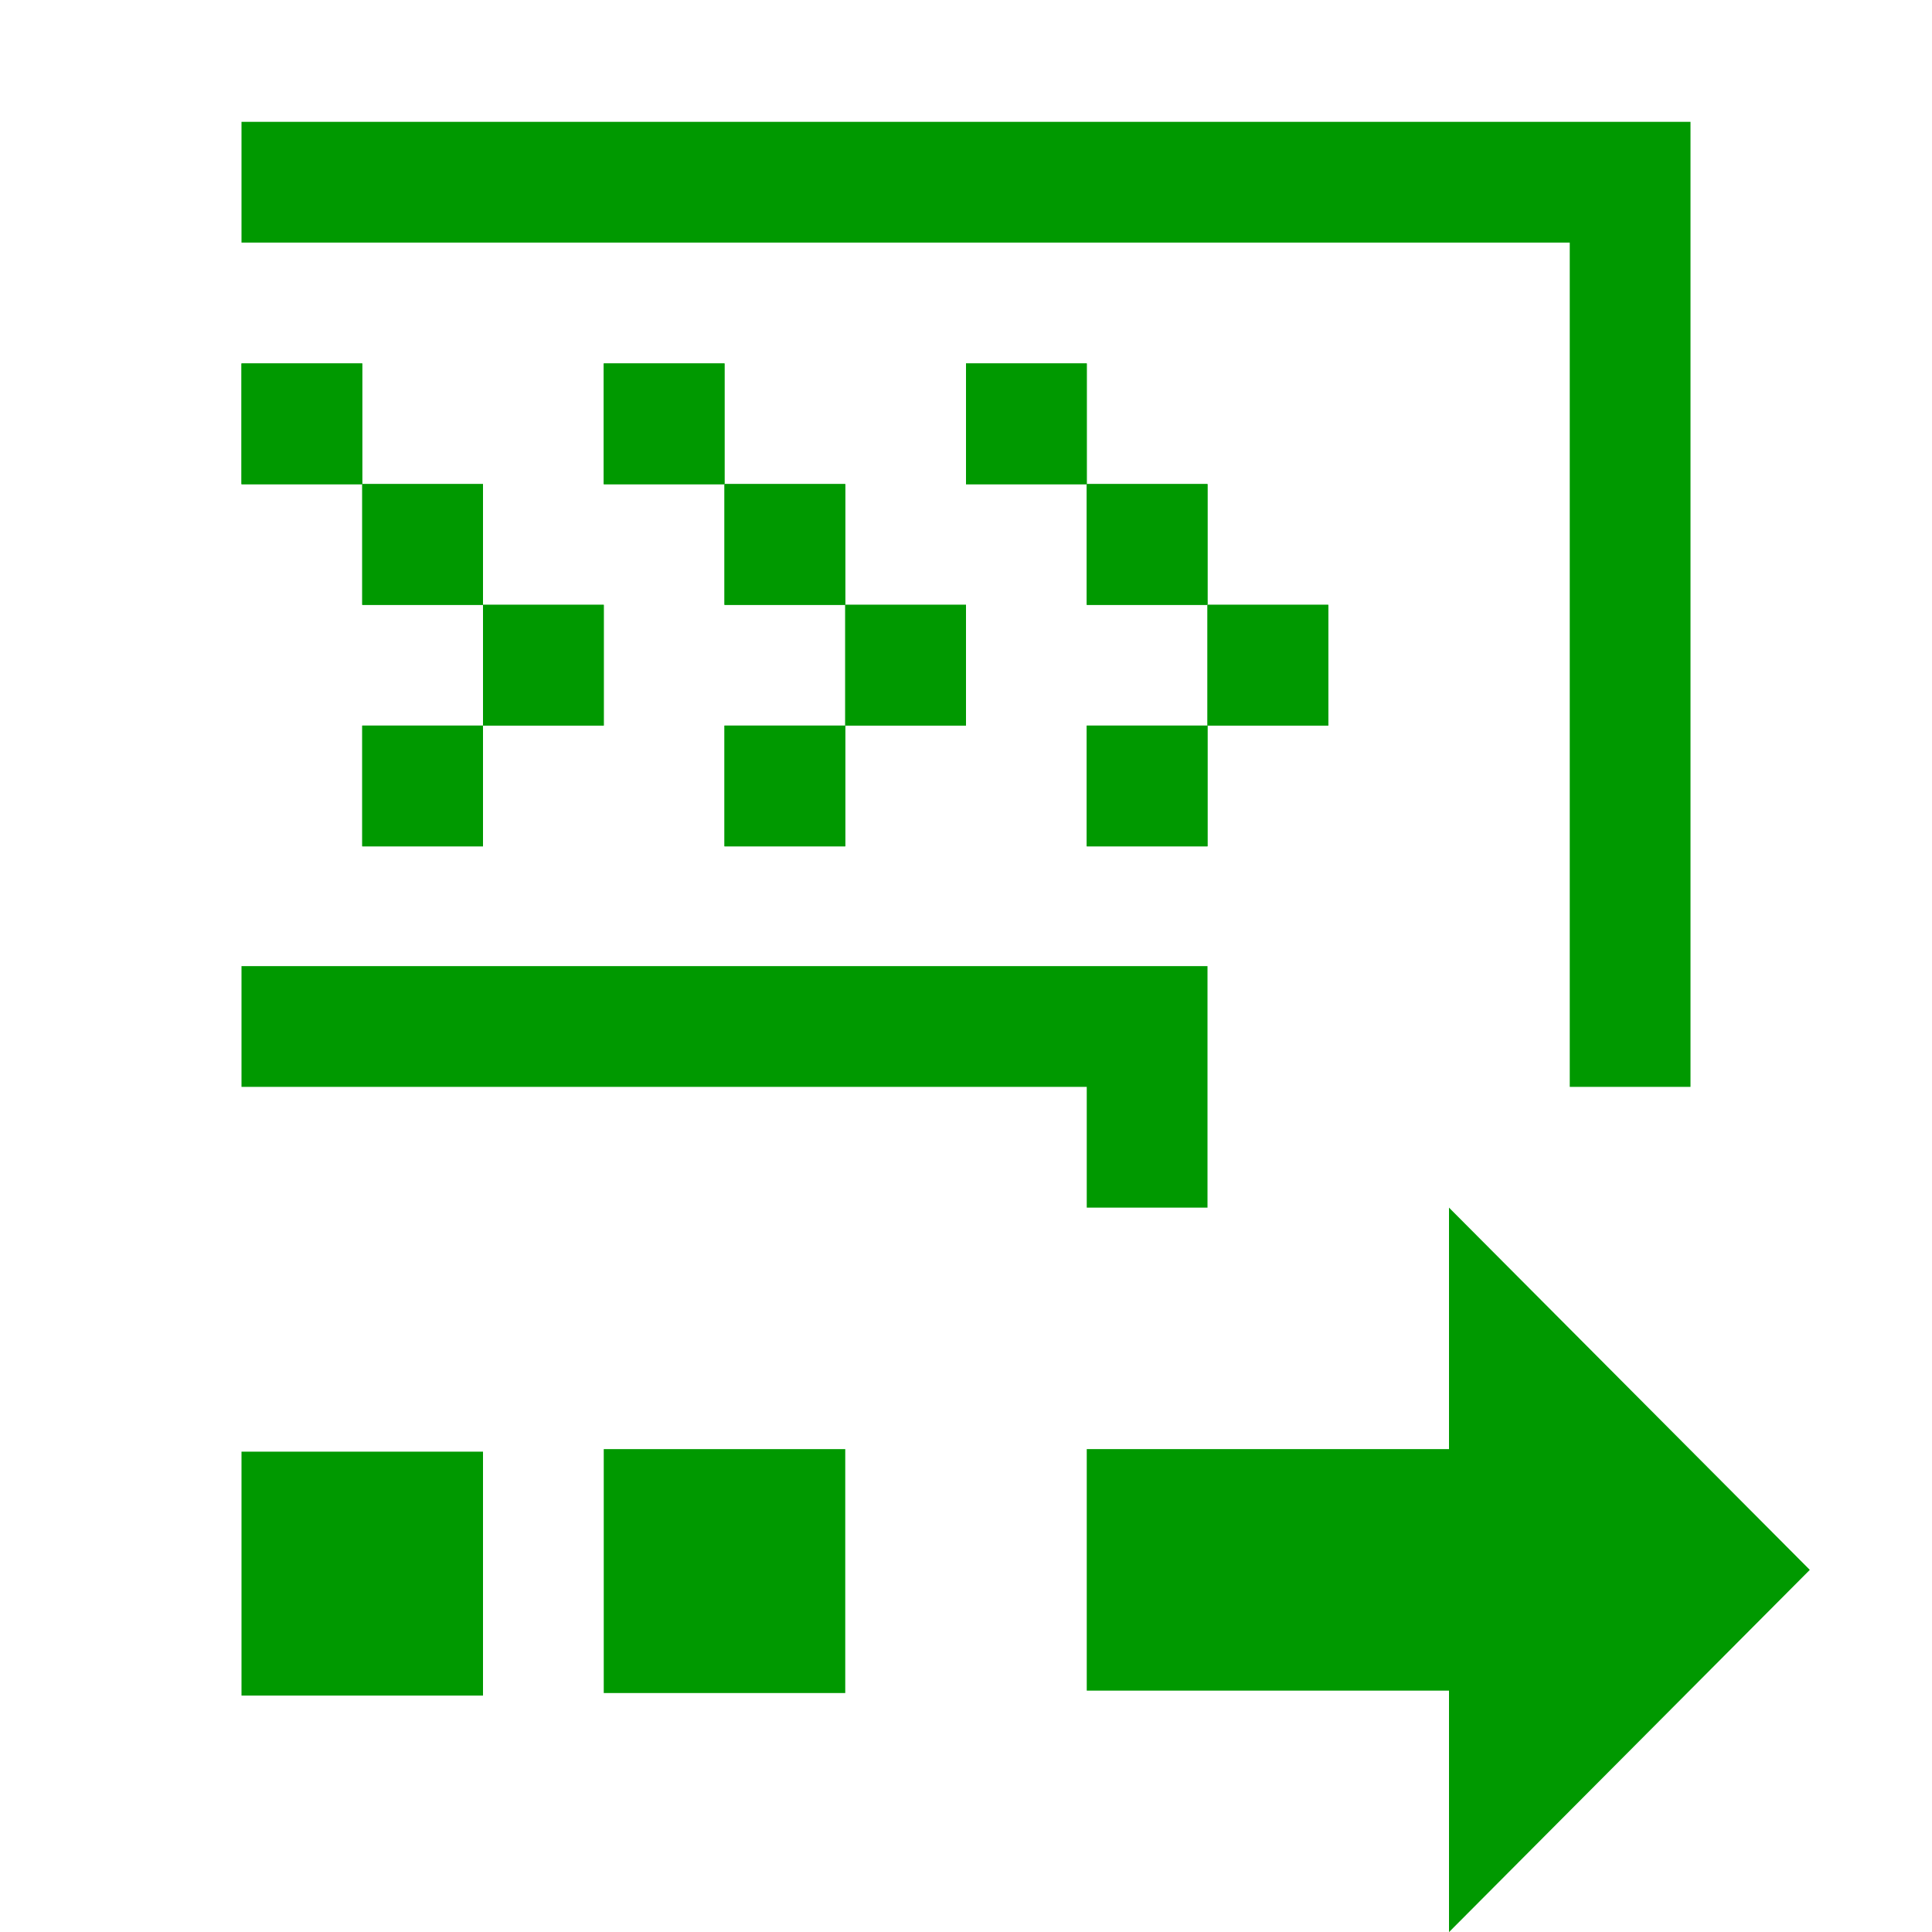 <?xml version='1.0' encoding='UTF-8'?>
<!-- Created with Inkscape (http://www.inkscape.org/) and export_objects.py -->
<svg xmlns:cc="http://creativecommons.org/ns#" xmlns:dc="http://purl.org/dc/elements/1.1/" xmlns:inkscape="http://www.inkscape.org/namespaces/inkscape" xmlns:rdf="http://www.w3.org/1999/02/22-rdf-syntax-ns#" xmlns:sodipodi="http://sodipodi.sourceforge.net/DTD/sodipodi-0.dtd" xmlns:xlink="http://www.w3.org/1999/xlink" xmlns="http://www.w3.org/2000/svg" version="1.1" id="svg1" width="16" height="16" viewBox="0 0 16 16" sodipodi:docname="transform-affect-pattern-symbolic.svg">
<sodipodi:namedview objecttolerance="10" gridtolerance="10" guidetolerance="10" id="namedview" showgrid="true" inkscape:zoom="0.6002936" inkscape:cx="732.67439" inkscape:cy="-567.94603" inkscape:window-width="1920" inkscape:window-height="1016" inkscape:window-x="0" inkscape:window-y="27" inkscape:window-maximized="1" inkscape:current-layer="layer1">
    <inkscape:grid type="xygrid" id="grid"/>
  </sodipodi:namedview>
  <g transform="matrix(1,0,0,1,-438,-527.353)" inkscape:label="00160" id="transform-affect-pattern">
      <path inkscape:connector-curvature="0" id="rect18970" d="m 438,527.354 h 16 v 16 h -16 z" style="opacity:0;fill:none"/>
      <path style="opacity:1;fill:#009900" d="m 440,528.362 v 1 h 0.5 10.5 v 6.492 0.5 h 1 v -0.5 -6.992 -0.5 h -0.5 -11 z" id="path18966" inkscape:connector-curvature="0"/>
      <path style="opacity:1;fill:#009900" d="m 440,535.354 v 1 h 0.5 6.5 v 0.5 0.5 h 1 v -0.5 -1 -0.5 h -0.5 -7 z" id="path18968" inkscape:connector-curvature="0"/>
      <path style="opacity:1;fill:#009900" d="m 443,539.354 v 2.02 h 2 v -2.02 z" id="path18996" inkscape:connector-curvature="0"/>
      <path style="opacity:1;fill:#009900" d="m 447,541.354 v -2 h 3 v -2 l 2.988,3 -2.988,3 v -2 z" id="path18998" inkscape:connector-curvature="0"/>
      <path inkscape:connector-curvature="0" id="path19000" d="m 440,539.375 v 2.02 h 2 v -2.02 z" style="opacity:1;fill:#009900"/>
      <path inkscape:connector-curvature="0" id="rect19028" d="m 440,530.363 h 1 v 1 h -1 z" style="opacity:1;fill:#009900"/>
      <path inkscape:connector-curvature="0" id="rect19030" d="m 441,531.362 h 1 v 1 h -1 z" style="opacity:1;fill:#009900"/>
      <path inkscape:connector-curvature="0" id="rect19032" d="m 442,532.362 h 1 v 1 h -1 z" style="opacity:1;fill:#009900"/>
      <path inkscape:connector-curvature="0" id="rect19034" d="m 441,533.362 h 1 v 1 h -1 z" style="opacity:1;fill:#009900"/>
      <path inkscape:connector-curvature="0" id="rect19036" d="m 440,530.363 h 1 v 1 h -1 z" style="opacity:1;fill:#009900"/>
      <path inkscape:connector-curvature="0" id="rect19038" d="m 441,531.362 h 1 v 1 h -1 z" style="opacity:1;fill:#009900"/>
      <path inkscape:connector-curvature="0" id="rect19040" d="m 442,532.362 h 1 v 1 h -1 z" style="opacity:1;fill:#009900"/>
      <path inkscape:connector-curvature="0" id="rect19042" d="m 441,533.362 h 1 v 1 h -1 z" style="opacity:1;fill:#009900"/>
      <path inkscape:connector-curvature="0" id="rect19060" d="m 443,530.363 h 1 v 1 h -1 z" style="opacity:1;fill:#009900"/>
      <path inkscape:connector-curvature="0" id="rect19062" d="m 444,531.362 h 1 v 1 h -1 z" style="opacity:1;fill:#009900"/>
      <path inkscape:connector-curvature="0" id="rect19064" d="m 445,532.362 h 1 v 1 h -1 z" style="opacity:1;fill:#009900"/>
      <path inkscape:connector-curvature="0" id="rect19066" d="m 444,533.362 h 1 v 1 h -1 z" style="opacity:1;fill:#009900"/>
      <path inkscape:connector-curvature="0" id="rect19068" d="m 443,530.363 h 1 v 1 h -1 z" style="opacity:1;fill:#009900"/>
      <path inkscape:connector-curvature="0" id="rect19070" d="m 444,531.362 h 1 v 1 h -1 z" style="opacity:1;fill:#009900"/>
      <path inkscape:connector-curvature="0" id="rect19072" d="m 445,532.362 h 1 v 1 h -1 z" style="opacity:1;fill:#009900"/>
      <path inkscape:connector-curvature="0" id="rect19074" d="m 444,533.362 h 1 v 1 h -1 z" style="opacity:1;fill:#009900"/>
      <path inkscape:connector-curvature="0" id="rect19076" d="m 446,530.363 h 1 v 1 h -1 z" style="opacity:1;fill:#009900"/>
      <path inkscape:connector-curvature="0" id="rect19078" d="m 447,531.362 h 1 v 1 h -1 z" style="opacity:1;fill:#009900"/>
      <path inkscape:connector-curvature="0" id="rect19080" d="m 448,532.362 h 1 v 1 h -1 z" style="opacity:1;fill:#009900"/>
      <path inkscape:connector-curvature="0" id="rect19082" d="m 447,533.362 h 1 v 1 h -1 z" style="opacity:1;fill:#009900"/>
      <path inkscape:connector-curvature="0" id="rect19084" d="m 446,530.363 h 1 v 1 h -1 z" style="opacity:1;fill:#009900"/>
      <path inkscape:connector-curvature="0" id="rect19086" d="m 447,531.362 h 1 v 1 h -1 z" style="opacity:1;fill:#009900"/>
      <path inkscape:connector-curvature="0" id="rect19088" d="m 448,532.362 h 1 v 1 h -1 z" style="opacity:1;fill:#009900"/>
      <path inkscape:connector-curvature="0" id="rect19090" d="m 447,533.362 h 1 v 1 h -1 z" style="opacity:1;fill:#009900"/>
    </g>
    </svg>

